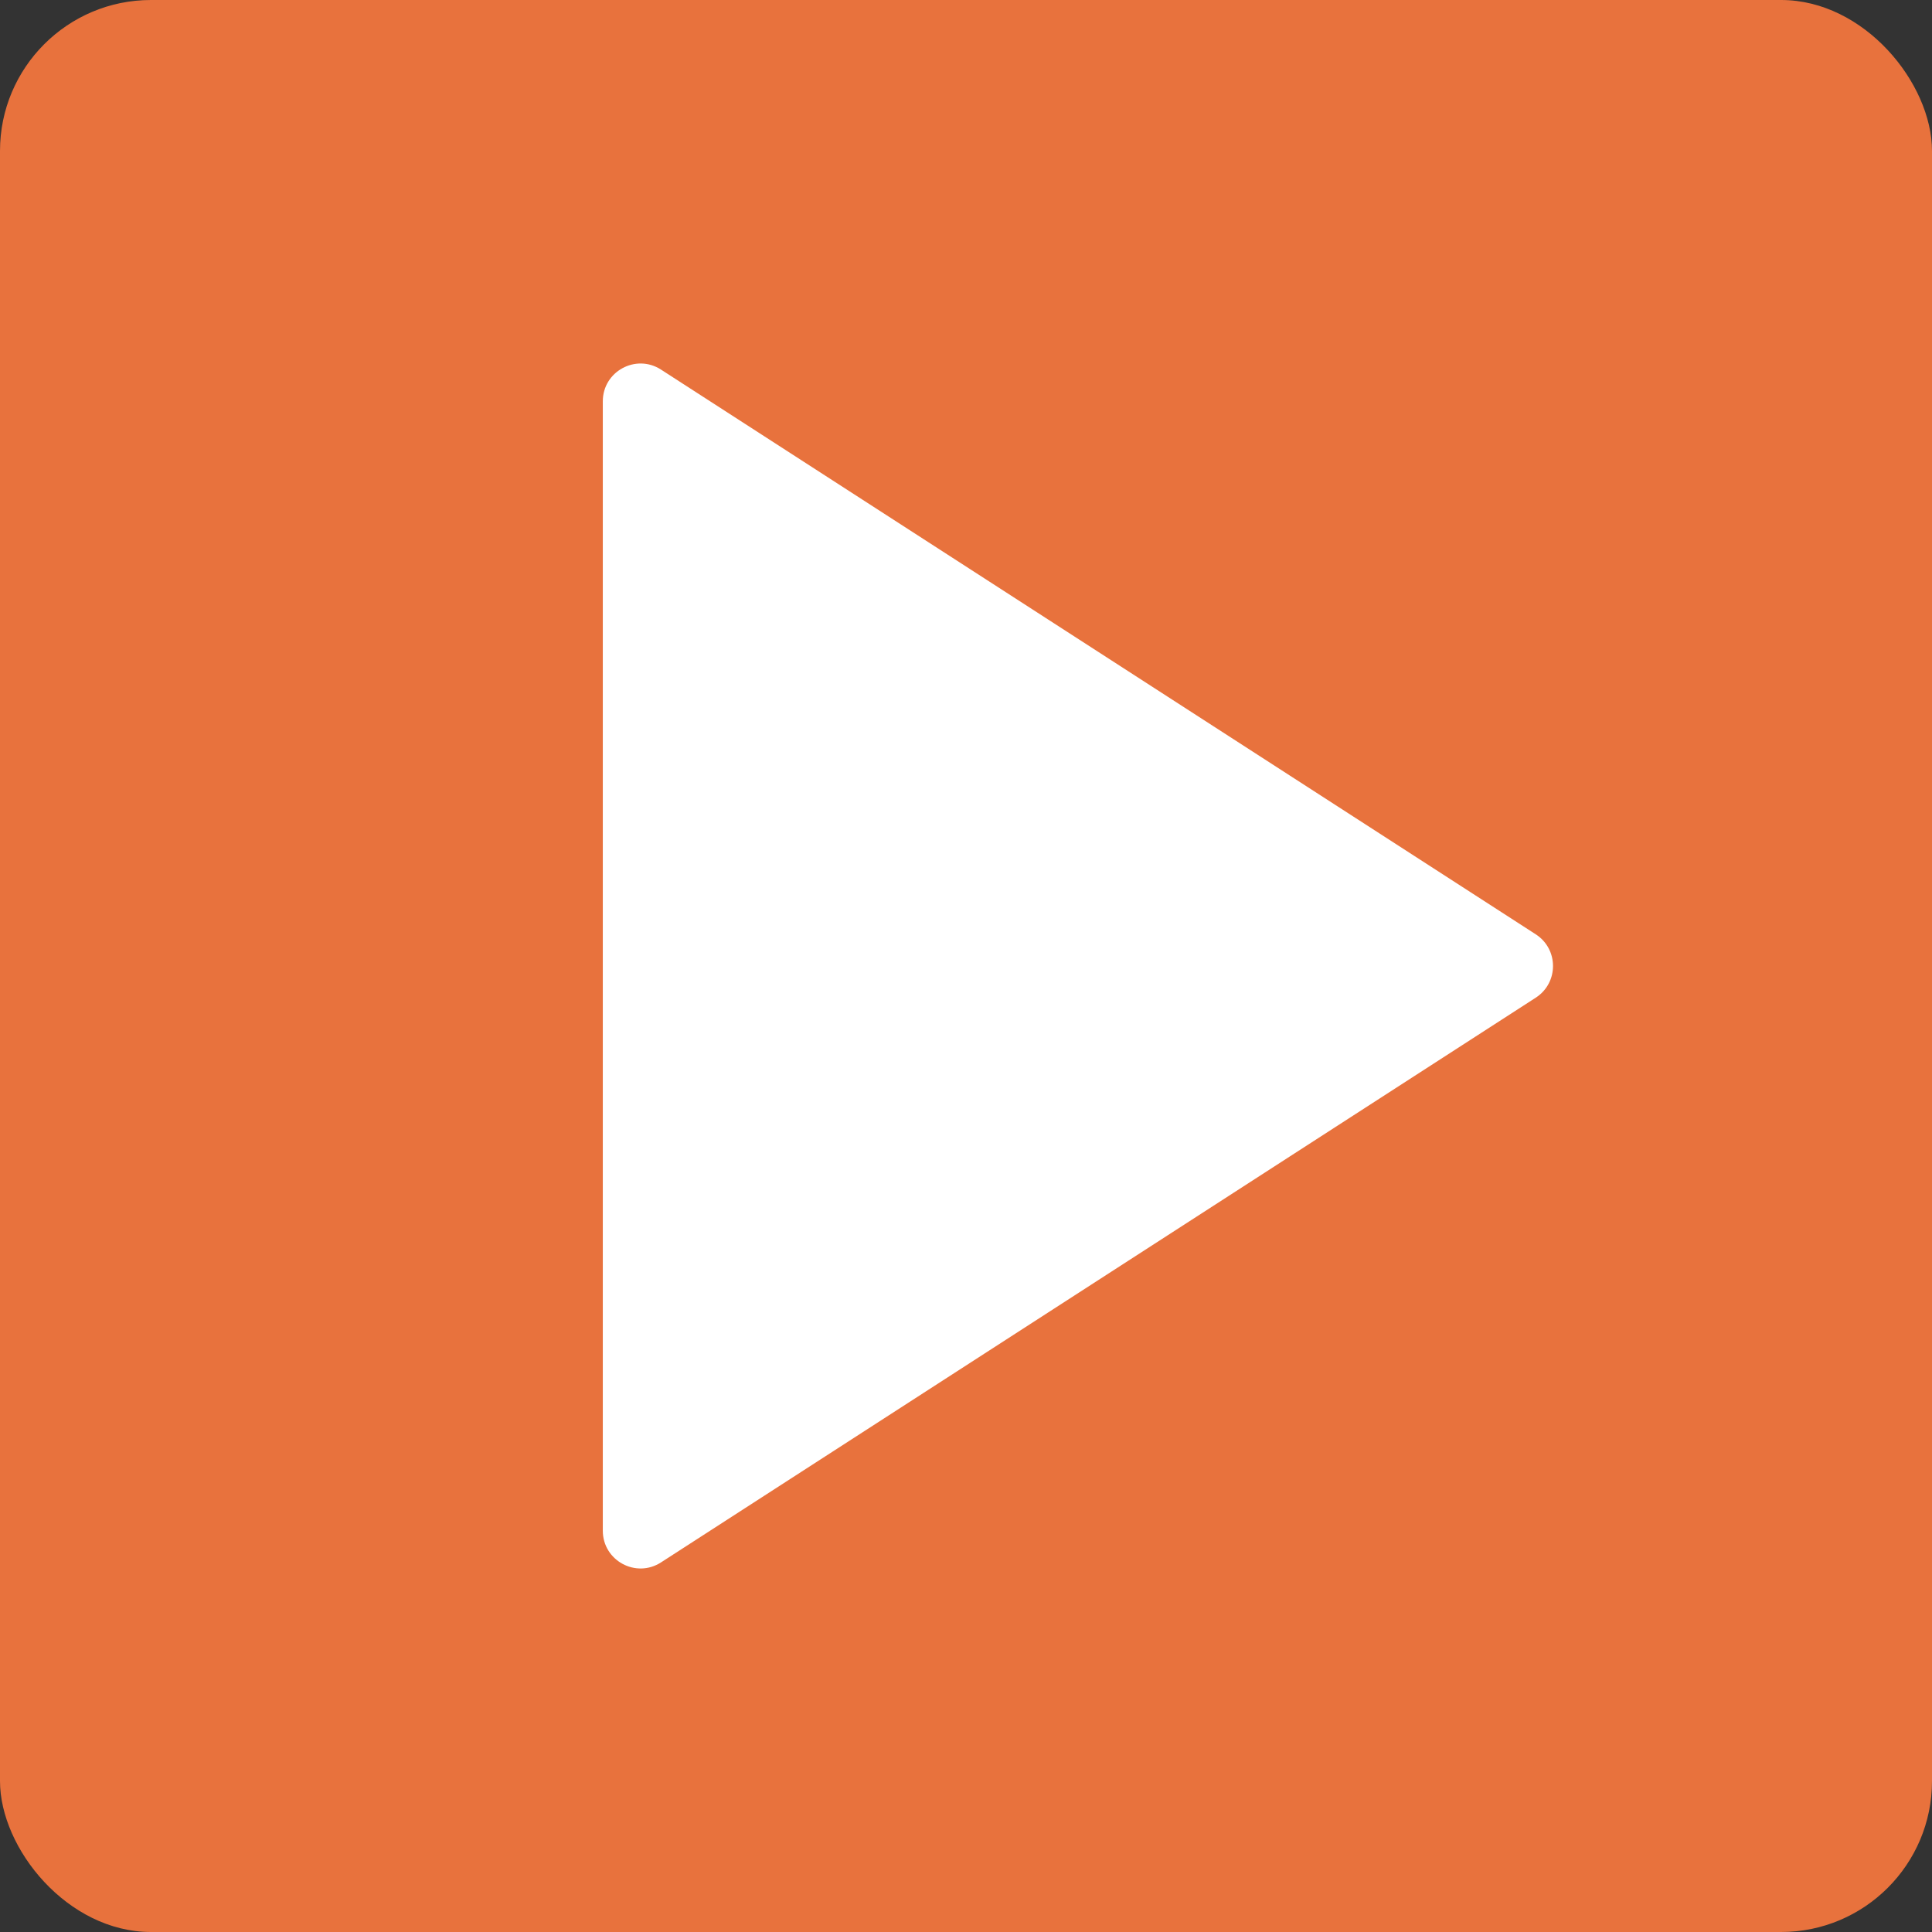 <svg xmlns="http://www.w3.org/2000/svg" width="512" height="512" viewBox="0 0 512 512" fill="none"><rect x="0" y="0" width="512" height="512" fill="#333333" stroke="none"/><rect width="512" height="512" rx="40" fill="#E8723D"></rect><path d="M406.986 247.599C413.088 251.538 413.088 260.462 406.986 264.401L175.174 414.052C168.52 418.348 159.75 413.571 159.75 405.65L159.75 106.35C159.75 98.429 168.52 93.652 175.174 97.948L406.986 247.599Z" fill="white"></path></svg>